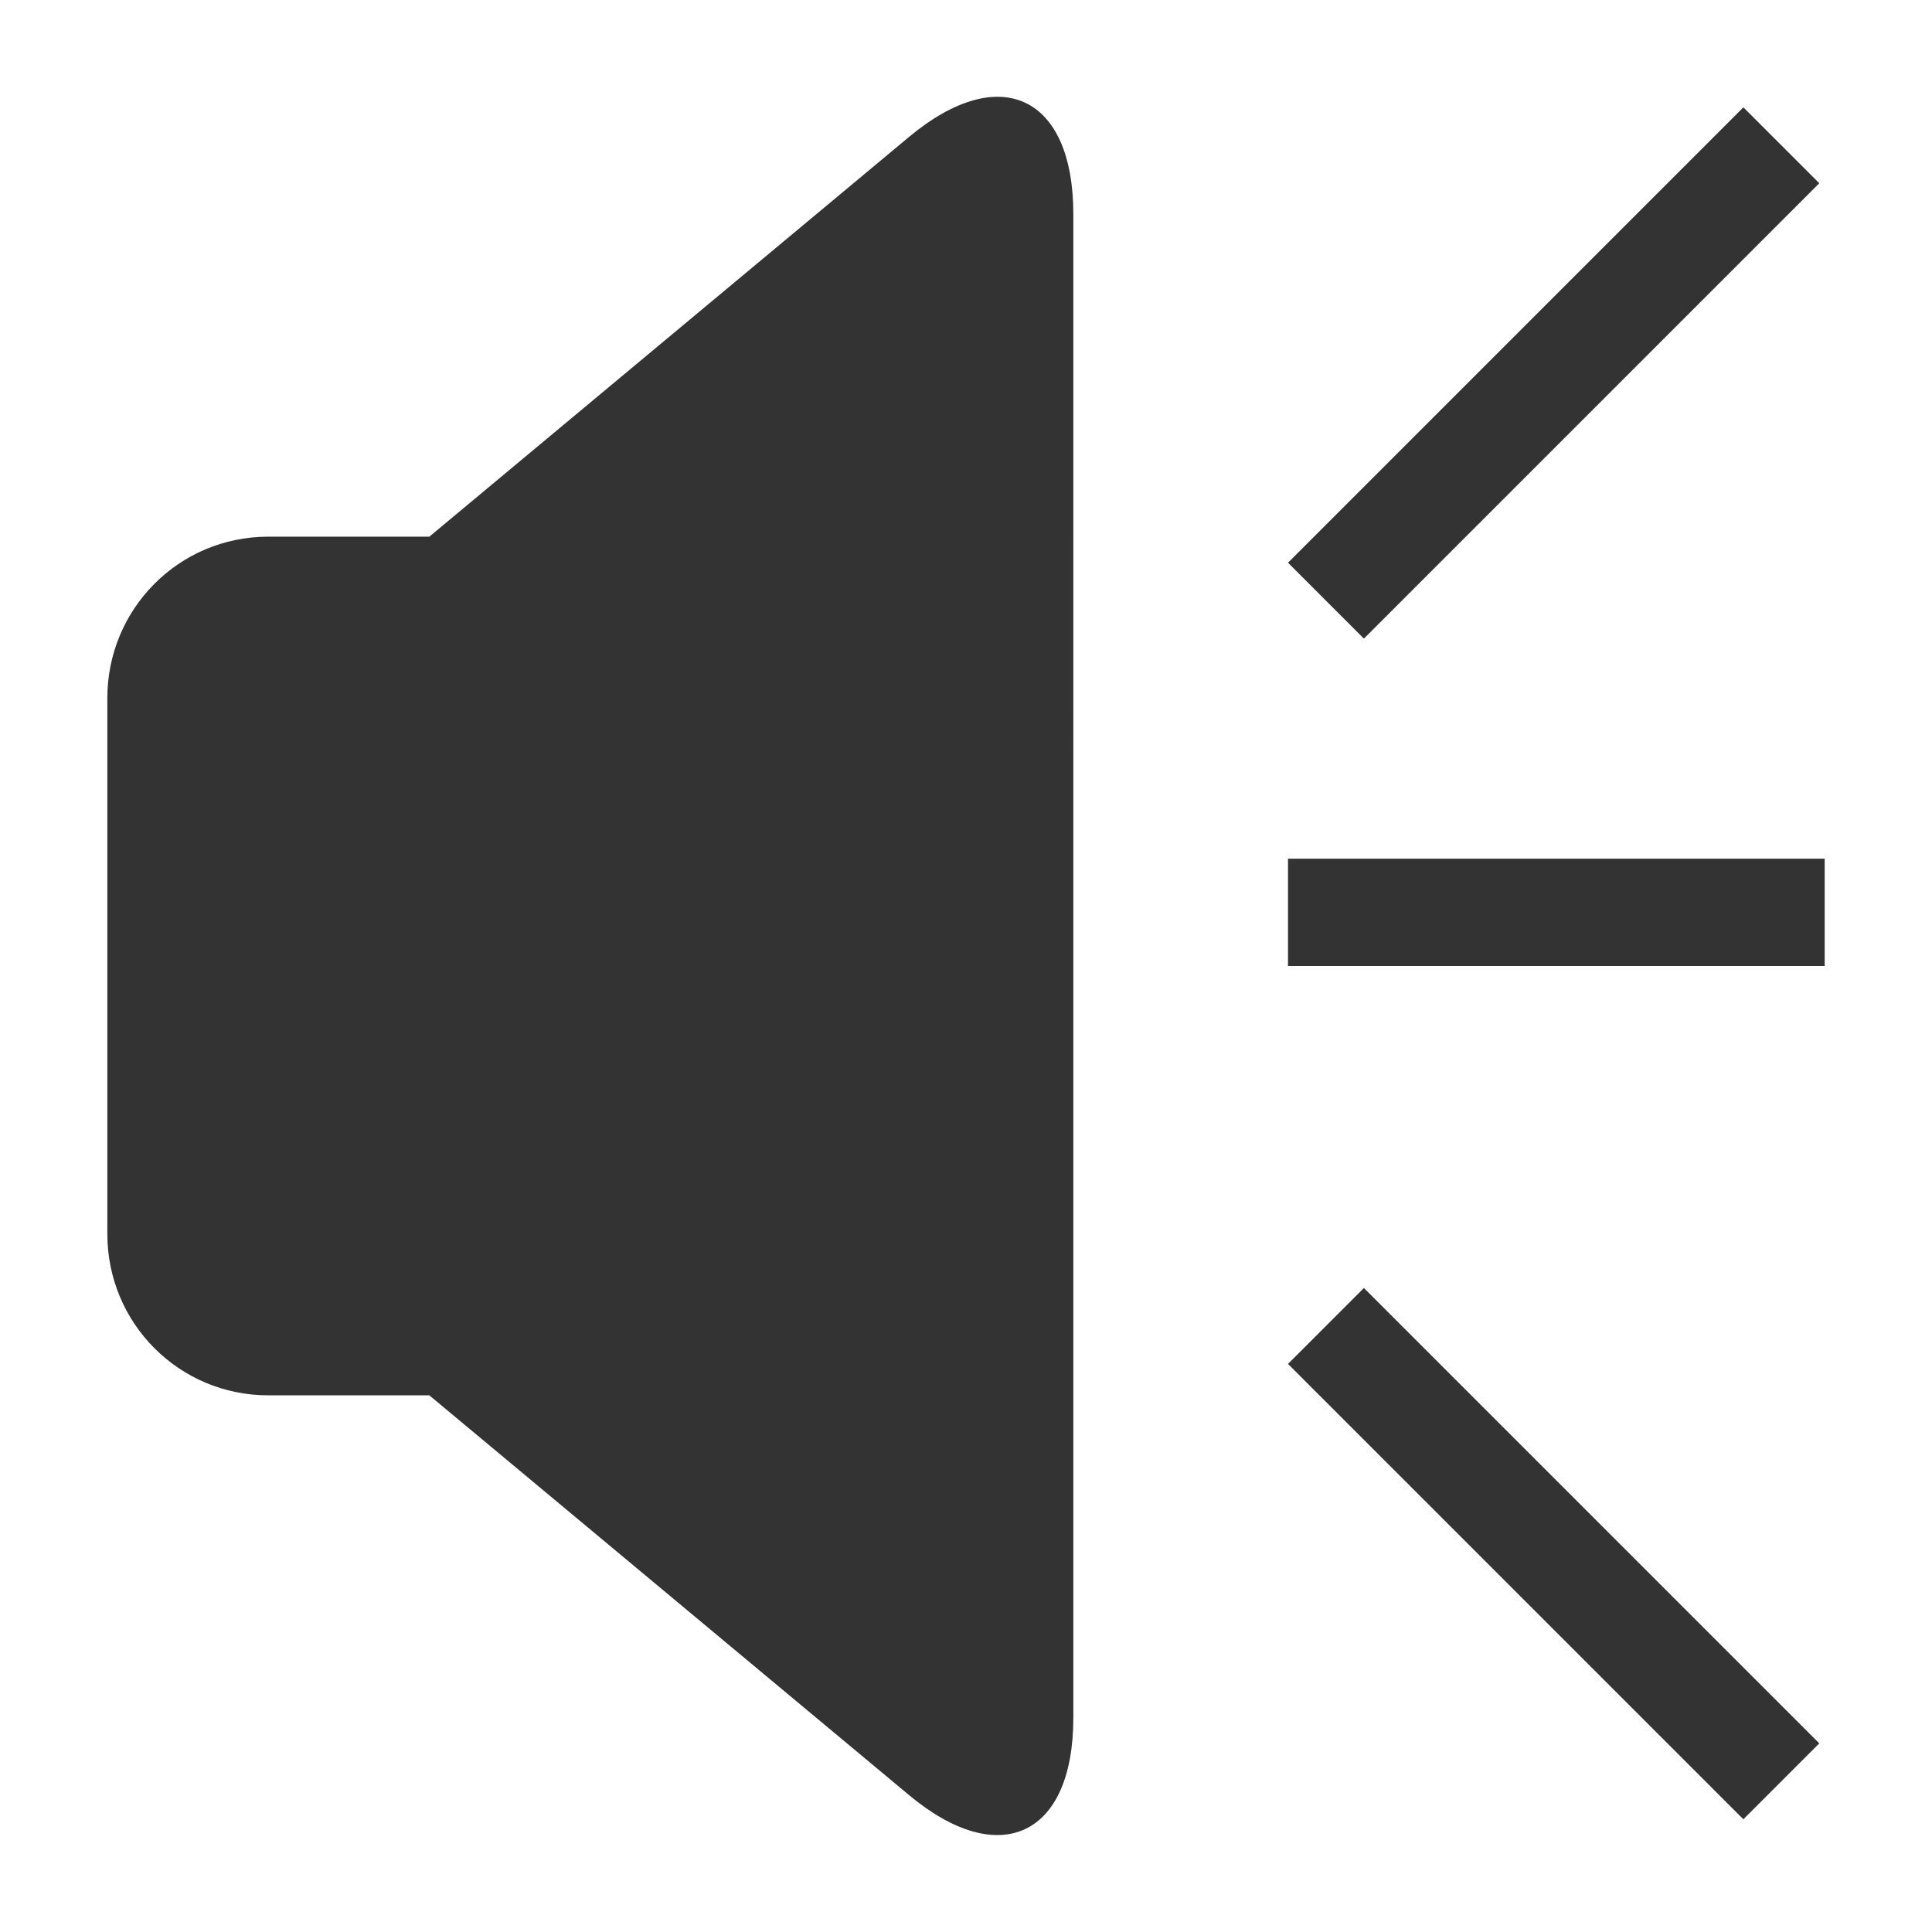 <?xml version="1.0" standalone="no"?><!DOCTYPE svg PUBLIC "-//W3C//DTD SVG 1.1//EN" "http://www.w3.org/Graphics/SVG/1.1/DTD/svg11.dtd"><svg t="1715134086278" class="icon" viewBox="0 0 1024 1024" version="1.1" xmlns="http://www.w3.org/2000/svg" p-id="44671" xmlns:xlink="http://www.w3.org/1999/xlink" width="200" height="200"><path d="M227.556 312.889v-28.445h-85.334c-47.457 0-85.333 38.326-85.333 85.603v283.906c0 47.583 38.205 85.603 85.333 85.603h85.334V312.889z m56.888 415.289L512 910.222V113.778L284.444 295.822v432.356z m-56.888-45.511v56.889l254.317 211.93c47.86 39.885 87.016 21.699 87.016-40.984V113.498c0-62.718-38.958-81.033-87.016-40.985L227.556 284.444v56.89h-56.89c-31.637 0-56.888 25.234-56.888 56.364v228.604c0 30.71 25.47 56.365 56.889 56.365h56.889z m455.113-384.419l241.359-241.36 40.226 40.227-241.359 241.36-40.226-40.227z m0 424.645l241.359 241.36 40.226-40.227-241.359-241.36-40.226 40.227z m-0.002-267.782H967.11V512H682.667v-56.889z" fill="#333333" p-id="44672"></path></svg>